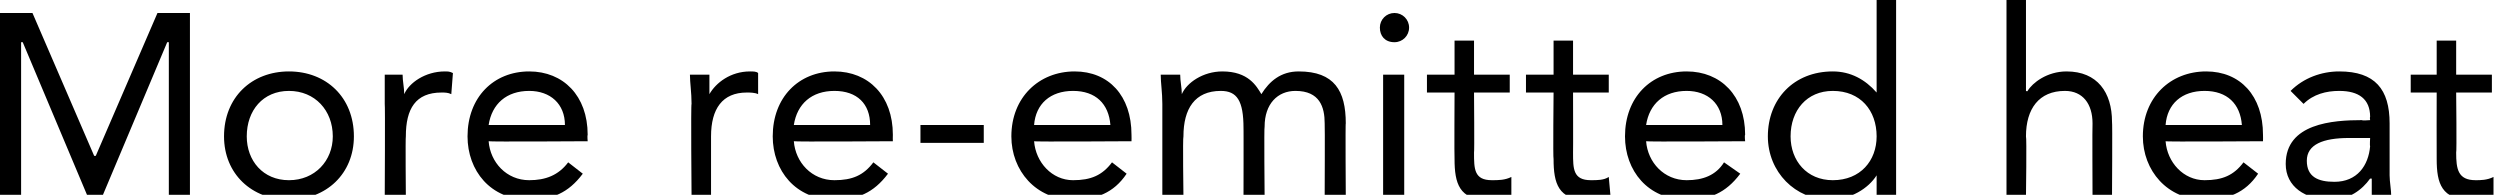 <?xml version="1.0" standalone="no"?>
<!DOCTYPE svg PUBLIC "-//W3C//DTD SVG 1.1//EN" "http://www.w3.org/Graphics/SVG/1.1/DTD/svg11.dtd">
<svg xmlns="http://www.w3.org/2000/svg" version="1.1" style="left: 7.4% !important; width: 84.74% !important;top: 33.24% !important; height34.04% !important;" width="154px" height="12px" viewBox="0 0 154 12">
  <desc>More re-emitted heat</desc>
  <defs/>
  <g id="Polygon265345">
    <path d="M 0 0.8 L 2 0.8 L 5.8 9.6 L 5.9 9.6 L 9.7 0.8 L 11.7 0.8 L 11.7 12.1 L 10.4 12.1 L 10.4 2.6 L 10.3 2.6 L 6.3 12.1 L 5.4 12.1 L 1.4 2.6 L 1.3 2.6 L 1.3 12.1 L 0 12.1 L 0 0.8 Z M 17.8 4.4 C 20.1 4.4 21.8 6 21.8 8.4 C 21.8 10.7 20.1 12.3 17.8 12.3 C 15.5 12.3 13.8 10.7 13.8 8.4 C 13.8 6 15.5 4.4 17.8 4.4 Z M 17.8 11.1 C 19.4 11.1 20.5 9.9 20.5 8.4 C 20.5 6.8 19.4 5.6 17.8 5.6 C 16.2 5.6 15.2 6.8 15.2 8.4 C 15.2 9.9 16.2 11.1 17.8 11.1 Z M 23.7 6.4 C 23.7 5.7 23.7 5.1 23.7 4.6 C 23.7 4.6 24.8 4.6 24.8 4.6 C 24.8 5 24.9 5.4 24.9 5.8 C 24.9 5.8 24.9 5.8 24.9 5.8 C 25.2 5.1 26.2 4.4 27.4 4.4 C 27.6 4.4 27.7 4.4 27.9 4.5 C 27.9 4.5 27.8 5.8 27.8 5.8 C 27.6 5.7 27.4 5.7 27.2 5.7 C 25.6 5.7 25 6.7 25 8.4 C 24.97 8.45 25 12.1 25 12.1 L 23.7 12.1 C 23.7 12.1 23.73 6.38 23.7 6.4 Z M 35.9 10.7 C 35 11.9 34 12.3 32.6 12.3 C 30.2 12.3 28.8 10.5 28.8 8.4 C 28.8 6 30.4 4.4 32.6 4.4 C 34.7 4.4 36.2 5.9 36.2 8.3 C 36.17 8.34 36.2 8.7 36.2 8.7 C 36.2 8.7 30.12 8.74 30.1 8.7 C 30.2 10 31.2 11.1 32.6 11.1 C 33.6 11.1 34.4 10.8 35 10 C 35 10 35.9 10.7 35.9 10.7 Z M 34.8 7.7 C 34.8 6.4 33.9 5.6 32.6 5.6 C 31.2 5.6 30.3 6.4 30.1 7.7 C 30.1 7.7 34.8 7.7 34.8 7.7 Z M 42.6 6.4 C 42.6 5.7 42.5 5.1 42.5 4.6 C 42.5 4.6 43.7 4.6 43.7 4.6 C 43.7 5 43.7 5.4 43.7 5.8 C 43.7 5.8 43.7 5.8 43.7 5.8 C 44.1 5.1 45 4.4 46.2 4.4 C 46.4 4.4 46.6 4.4 46.7 4.5 C 46.7 4.5 46.7 5.8 46.7 5.8 C 46.5 5.7 46.2 5.7 46 5.7 C 44.5 5.7 43.8 6.7 43.8 8.4 C 43.8 8.45 43.8 12.1 43.8 12.1 L 42.6 12.1 C 42.6 12.1 42.55 6.38 42.6 6.4 Z M 54.7 10.7 C 53.8 11.9 52.8 12.3 51.4 12.3 C 49 12.3 47.6 10.5 47.6 8.4 C 47.6 6 49.2 4.4 51.4 4.4 C 53.5 4.4 55 5.9 55 8.3 C 54.99 8.34 55 8.7 55 8.7 C 55 8.7 48.94 8.74 48.9 8.7 C 49 10 50 11.1 51.4 11.1 C 52.5 11.1 53.2 10.8 53.8 10 C 53.8 10 54.7 10.7 54.7 10.7 Z M 53.6 7.7 C 53.6 6.4 52.8 5.6 51.4 5.6 C 50 5.6 49.1 6.4 48.9 7.7 C 48.9 7.7 53.6 7.7 53.6 7.7 Z M 56.7 7.7 L 60.6 7.7 L 60.6 8.8 L 56.7 8.8 L 56.7 7.7 Z M 69.4 10.7 C 68.6 11.9 67.5 12.3 66.1 12.3 C 63.8 12.3 62.3 10.5 62.3 8.4 C 62.3 6 64 4.4 66.2 4.4 C 68.3 4.4 69.7 5.9 69.7 8.3 C 69.71 8.34 69.7 8.7 69.7 8.7 C 69.7 8.7 63.66 8.74 63.7 8.7 C 63.8 10 64.8 11.1 66.1 11.1 C 67.2 11.1 67.9 10.8 68.5 10 C 68.5 10 69.4 10.7 69.4 10.7 Z M 68.4 7.7 C 68.3 6.4 67.5 5.6 66.1 5.6 C 64.7 5.6 63.8 6.4 63.7 7.7 C 63.7 7.7 68.4 7.7 68.4 7.7 Z M 71.6 6.4 C 71.6 5.7 71.5 5.1 71.5 4.6 C 71.5 4.6 72.7 4.6 72.7 4.6 C 72.7 5 72.8 5.4 72.8 5.8 C 72.8 5.8 72.8 5.8 72.8 5.8 C 73.1 5.1 74.1 4.4 75.3 4.4 C 76.9 4.4 77.4 5.3 77.7 5.8 C 78.2 5 78.9 4.4 80 4.4 C 82.2 4.4 82.9 5.6 82.9 7.6 C 82.87 7.55 82.9 12.1 82.9 12.1 L 81.6 12.1 C 81.6 12.1 81.62 7.62 81.6 7.6 C 81.6 6.6 81.3 5.6 79.8 5.6 C 78.7 5.6 77.9 6.4 77.9 7.8 C 77.86 7.78 77.9 12.1 77.9 12.1 L 76.6 12.1 C 76.6 12.1 76.61 7.86 76.6 7.9 C 76.6 6.2 76.2 5.6 75.2 5.6 C 73.6 5.6 72.9 6.7 72.9 8.4 C 72.85 8.45 72.9 12.1 72.9 12.1 L 71.6 12.1 C 71.6 12.1 71.6 6.38 71.6 6.4 Z M 85.2 4.6 L 86.5 4.6 L 86.5 12.1 L 85.2 12.1 L 85.2 4.6 Z M 85.9 0.8 C 86.4 0.8 86.8 1.2 86.8 1.7 C 86.8 2.2 86.4 2.6 85.9 2.6 C 85.3 2.6 85 2.2 85 1.7 C 85 1.2 85.4 0.8 85.9 0.8 Z M 93 5.7 L 90.8 5.7 C 90.8 5.7 90.83 9.41 90.8 9.4 C 90.8 10.4 90.8 11.1 91.9 11.1 C 92.3 11.1 92.7 11.1 93.1 10.9 C 93.1 10.9 93.1 12 93.1 12 C 92.7 12.2 92.1 12.3 91.6 12.3 C 89.9 12.3 89.6 11.3 89.6 9.8 C 89.58 9.78 89.6 5.7 89.6 5.7 L 87.9 5.7 L 87.9 4.6 L 89.6 4.6 L 89.6 2.5 L 90.8 2.5 L 90.8 4.6 L 93 4.6 L 93 5.7 Z M 99.1 5.7 L 96.9 5.7 C 96.9 5.7 96.91 9.41 96.9 9.4 C 96.9 10.4 96.9 11.1 98 11.1 C 98.4 11.1 98.8 11.1 99.1 10.9 C 99.1 10.9 99.2 12 99.2 12 C 98.8 12.2 98.2 12.3 97.7 12.3 C 96 12.3 95.7 11.3 95.7 9.8 C 95.66 9.78 95.7 5.7 95.7 5.7 L 94 5.7 L 94 4.6 L 95.7 4.6 L 95.7 2.5 L 96.9 2.5 L 96.9 4.6 L 99.1 4.6 L 99.1 5.7 Z M 107.2 10.7 C 106.3 11.9 105.3 12.3 103.9 12.3 C 101.5 12.3 100.1 10.5 100.1 8.4 C 100.1 6 101.7 4.4 103.9 4.4 C 106 4.4 107.5 5.9 107.5 8.3 C 107.46 8.34 107.5 8.7 107.5 8.7 C 107.5 8.7 101.42 8.74 101.4 8.7 C 101.5 10 102.5 11.1 103.9 11.1 C 104.9 11.1 105.7 10.8 106.2 10 C 106.2 10 107.2 10.7 107.2 10.7 Z M 106.1 7.7 C 106.1 6.4 105.2 5.6 103.9 5.6 C 102.5 5.6 101.6 6.4 101.4 7.7 C 101.4 7.7 106.1 7.7 106.1 7.7 Z M 115.6 10.8 C 115.6 10.8 115.57 10.77 115.6 10.8 C 115.1 11.6 114 12.3 112.7 12.3 C 110.6 12.3 108.9 10.6 108.9 8.4 C 108.9 6.1 110.5 4.4 112.9 4.4 C 114 4.4 114.9 4.9 115.6 5.7 C 115.57 5.7 115.6 5.7 115.6 5.7 L 115.6 0 L 116.8 0 L 116.8 12.1 L 115.6 12.1 L 115.6 10.8 Z M 112.9 5.6 C 111.3 5.6 110.3 6.8 110.3 8.4 C 110.3 9.9 111.3 11.1 112.9 11.1 C 114.6 11.1 115.6 9.9 115.6 8.4 C 115.6 6.8 114.6 5.6 112.9 5.6 Z M 123.6 0 L 124.8 0 L 124.8 5.6 C 124.8 5.6 124.88 5.65 124.9 5.6 C 125.2 5.1 126.1 4.4 127.3 4.4 C 129.2 4.4 130.1 5.7 130.1 7.5 C 130.13 7.47 130.1 12.1 130.1 12.1 L 128.9 12.1 C 128.9 12.1 128.88 7.6 128.9 7.6 C 128.9 6.4 128.3 5.6 127.2 5.6 C 125.6 5.6 124.8 6.7 124.8 8.4 C 124.85 8.45 124.8 12.1 124.8 12.1 L 123.6 12.1 L 123.6 0 Z M 139.1 10.7 C 138.3 11.9 137.2 12.3 135.8 12.3 C 133.5 12.3 132 10.5 132 8.4 C 132 6 133.7 4.4 135.9 4.4 C 138 4.4 139.4 5.9 139.4 8.3 C 139.41 8.34 139.4 8.7 139.4 8.7 C 139.4 8.7 133.36 8.74 133.4 8.7 C 133.5 10 134.5 11.1 135.8 11.1 C 136.9 11.1 137.6 10.8 138.2 10 C 138.2 10 139.1 10.7 139.1 10.7 Z M 138.1 7.7 C 138 6.4 137.2 5.6 135.8 5.6 C 134.4 5.6 133.5 6.4 133.4 7.7 C 133.4 7.7 138.1 7.7 138.1 7.7 Z M 141.1 5.6 C 141.9 4.8 143 4.4 144.1 4.4 C 146.3 4.4 147.2 5.5 147.2 7.6 C 147.2 7.6 147.2 10.8 147.2 10.8 C 147.2 11.2 147.3 11.7 147.3 12.1 C 147.3 12.1 146.1 12.1 146.1 12.1 C 146.1 11.8 146.1 11.3 146.1 11 C 146.1 11 146 11 146 11 C 145.5 11.7 144.7 12.3 143.6 12.3 C 142 12.3 140.8 11.5 140.8 10.1 C 140.8 7.6 143.7 7.4 145.5 7.4 C 145.49 7.44 146 7.4 146 7.4 C 146 7.4 145.97 7.22 146 7.2 C 146 6.1 145.3 5.6 144.1 5.6 C 143.3 5.6 142.5 5.8 141.9 6.4 C 141.9 6.4 141.1 5.6 141.1 5.6 Z M 144.7 8.5 C 143.1 8.5 142.1 8.9 142.1 9.9 C 142.1 10.9 142.8 11.2 143.8 11.2 C 145.2 11.2 145.9 10.2 146 9 C 145.97 8.98 146 8.5 146 8.5 C 146 8.5 144.73 8.5 144.7 8.5 Z M 153.5 5.7 L 151.3 5.7 C 151.3 5.7 151.34 9.41 151.3 9.4 C 151.3 10.4 151.4 11.1 152.5 11.1 C 152.8 11.1 153.2 11.1 153.6 10.9 C 153.6 10.9 153.6 12 153.6 12 C 153.2 12.2 152.6 12.3 152.2 12.3 C 150.4 12.3 150.1 11.3 150.1 9.8 C 150.09 9.78 150.1 5.7 150.1 5.7 L 148.5 5.7 L 148.5 4.6 L 150.1 4.6 L 150.1 2.5 L 151.3 2.5 L 151.3 4.6 L 153.5 4.6 L 153.5 5.7 Z " stroke="none" fill="#000"/>
  </g>
</svg>
